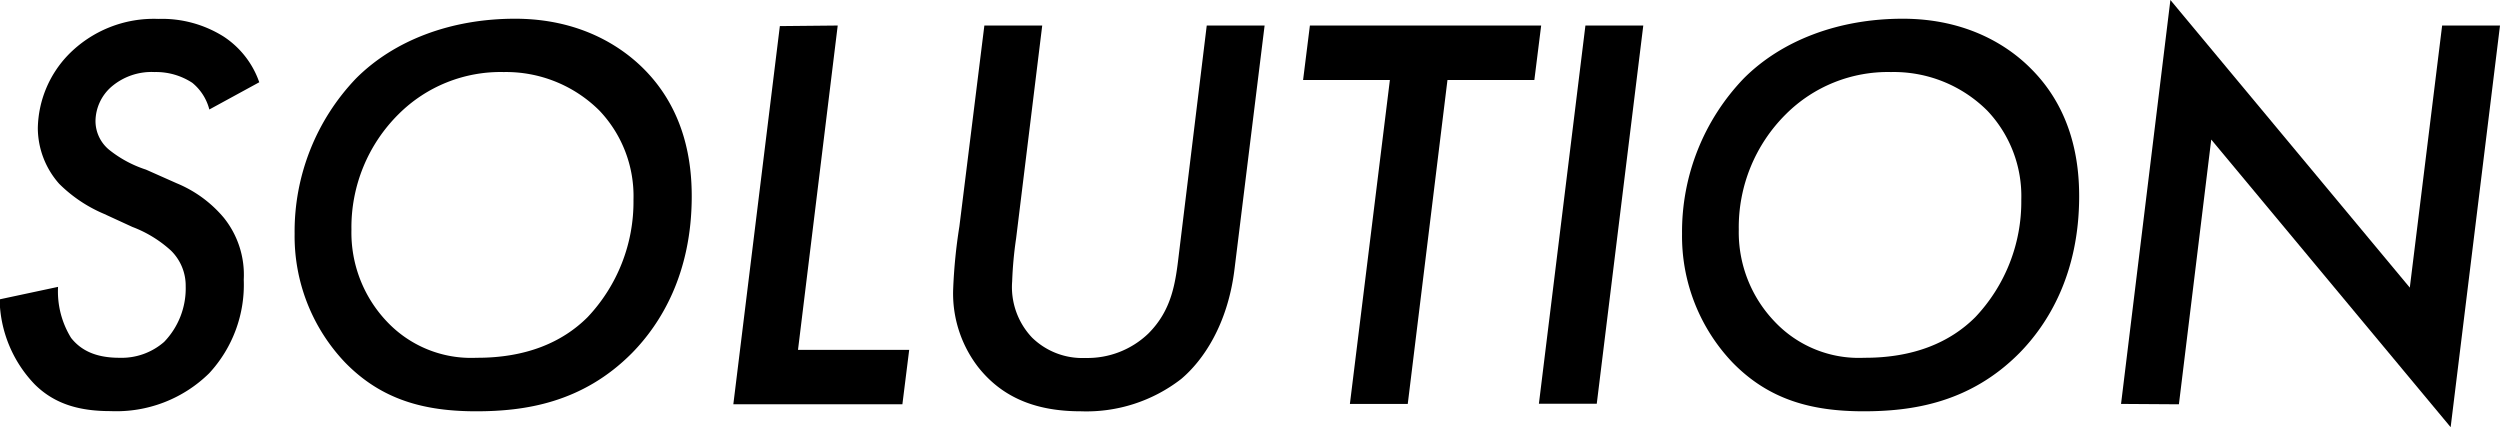 <svg xmlns="http://www.w3.org/2000/svg" viewBox="0 0 264.41 45.18"><g id="レイヤー_2" data-name="レイヤー 2"><g id="レイヤー_1-2" data-name="レイヤー 1"><path d="M22.14,11.58a5.36,5.36,0,0,0-1.8-2.82,7,7,0,0,0-4-1.14,6.52,6.52,0,0,0-4.56,1.56,4.89,4.89,0,0,0-1.68,3.6,3.94,3.94,0,0,0,1.44,3.06,12.29,12.29,0,0,0,3.9,2.1l3.24,1.44a12.94,12.94,0,0,1,5,3.66,9.63,9.63,0,0,1,2.1,6.54,13.78,13.78,0,0,1-3.66,9.9,14,14,0,0,1-10.44,4c-3.12,0-5.82-.66-8-2.82a13.27,13.27,0,0,1-3.72-9l6.18-1.32a9.34,9.34,0,0,0,1.38,5.4c1,1.26,2.52,2.1,5.1,2.1a6.83,6.83,0,0,0,4.74-1.68,8.15,8.15,0,0,0,2.28-5.88,5.2,5.2,0,0,0-1.56-3.78A12.77,12.77,0,0,0,14,24L11,22.62a15,15,0,0,1-4.74-3.18A8.94,8.94,0,0,1,4,13.56,11.46,11.46,0,0,1,7.2,5.82,12.63,12.63,0,0,1,16.74,2a12.24,12.24,0,0,1,6.9,1.86A9.49,9.49,0,0,1,27.42,8.7Z"/><path d="M68,7.2c4.56,4.5,5.16,10.14,5.16,13.56,0,8.22-3.3,13.5-6.3,16.56-5.28,5.34-11.46,6.18-16.5,6.18-5.46,0-10-1.2-13.86-5.16a19.37,19.37,0,0,1-5.34-13.62A23.42,23.42,0,0,1,37.67,8.28c4-4,10-6.3,16.8-6.3S65.63,4.86,68,7.2ZM62.15,33.54A17.77,17.77,0,0,0,67,21.12a13.13,13.13,0,0,0-3.6-9.42A14,14,0,0,0,53.27,7.62a15.27,15.27,0,0,0-11.1,4.44,16.85,16.85,0,0,0-5,12.24A13.65,13.65,0,0,0,40.91,34a12.23,12.23,0,0,0,9.48,3.84C55.67,37.86,59.51,36.18,62.15,33.54Z"/><path d="M88.6,2.7,84.4,37H96.16l-.72,5.76H77.56l4.92-40Z"/><path d="M110.23,2.7l-2.76,22.5a41.08,41.08,0,0,0-.42,4.56,7.76,7.76,0,0,0,2.1,5.94,7.6,7.6,0,0,0,5.64,2.16,9.29,9.29,0,0,0,6.66-2.58c2.52-2.52,2.88-5.4,3.24-8.46L127.63,2.7h6.12l-3.18,25.74c-.72,5.94-3.36,9.72-5.64,11.64a16.35,16.35,0,0,1-10.62,3.42c-4.44,0-8.16-1.26-10.86-4.68a12.75,12.75,0,0,1-2.64-8.22,55.79,55.79,0,0,1,.66-6.66L104.11,2.7Z"/><path d="M153.09,8.46l-4.2,34.26h-6.12L147,8.46h-9.18l.72-5.76H163l-.72,5.76Z"/><path d="M173.8,2.7l-4.92,40h-6.12l4.92-40Z"/><path d="M214.74,7.2c4.56,4.5,5.16,10.14,5.16,13.56,0,8.22-3.3,13.5-6.3,16.56-5.28,5.34-11.46,6.18-16.5,6.18-5.46,0-10-1.2-13.86-5.16a19.37,19.37,0,0,1-5.34-13.62,23.42,23.42,0,0,1,6.54-16.44c4-4,10-6.3,16.8-6.3S212.4,4.86,214.74,7.2Zm-5.82,26.34a17.77,17.77,0,0,0,4.86-12.42,13.13,13.13,0,0,0-3.6-9.42A14,14,0,0,0,200,7.62a15.27,15.27,0,0,0-11.1,4.44,16.85,16.85,0,0,0-5,12.24A13.65,13.65,0,0,0,187.68,34a12.23,12.23,0,0,0,9.48,3.84C202.44,37.86,206.28,36.18,208.92,33.54Z"/><path d="M224.33,42.72,229.55,0l25.32,30.42L258.29,2.7h6.12l-5.22,42.48L233.87,14.76l-3.42,28Z"/></g></g></svg>